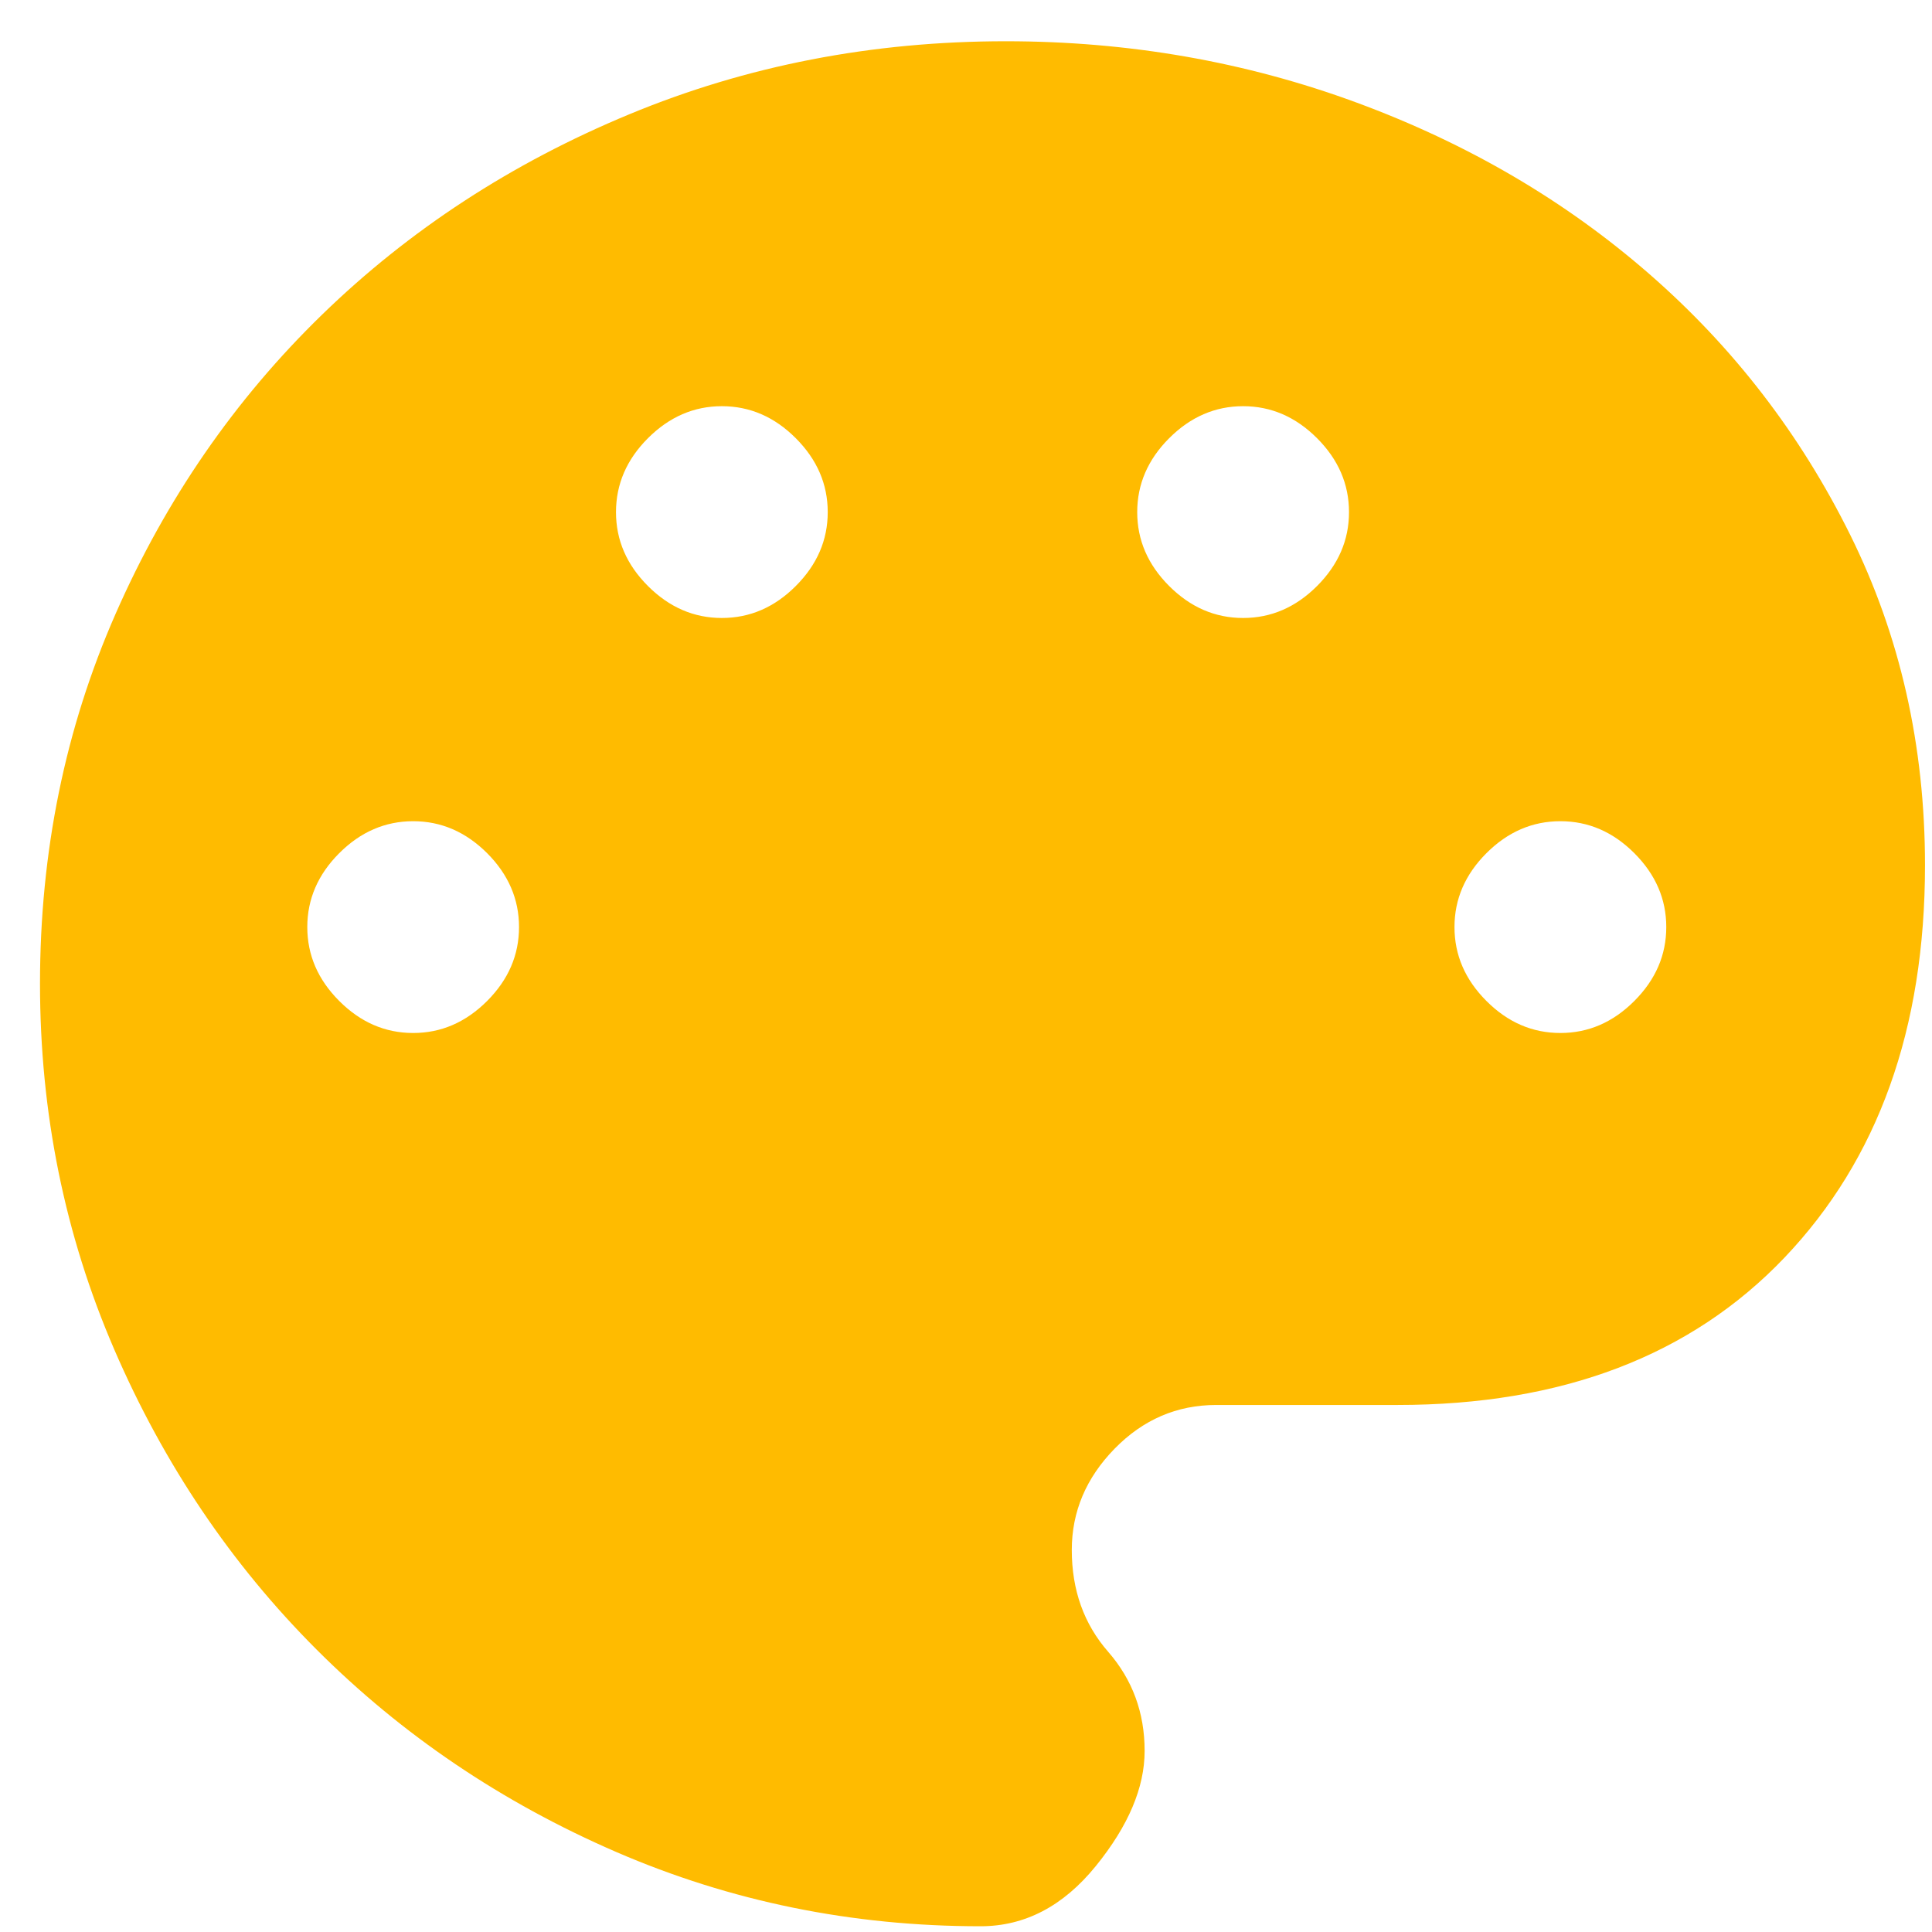 <svg width="37" height="37" viewBox="0 0 37 37" fill="none" xmlns="http://www.w3.org/2000/svg">
<path d="M18.779 36.89C16.317 36.89 13.99 36.415 11.8 35.467C9.61 34.518 7.698 33.226 6.064 31.592C4.429 29.957 3.138 28.042 2.189 25.846C1.24 23.65 0.766 21.314 0.766 18.84C0.766 16.314 1.248 13.953 2.213 11.757C3.177 9.561 4.496 7.651 6.168 6.026C7.84 4.401 9.801 3.122 12.051 2.189C14.3 1.256 16.704 0.79 19.261 0.79C21.617 0.79 23.858 1.182 25.984 1.966C28.111 2.751 29.979 3.845 31.587 5.248C33.197 6.651 34.478 8.315 35.433 10.242C36.388 12.169 36.866 14.279 36.866 16.571C36.866 19.698 35.969 22.203 34.175 24.085C32.381 25.966 29.91 26.907 26.763 26.907H23.292C22.539 26.907 21.89 27.187 21.344 27.746C20.799 28.305 20.526 28.951 20.526 29.684C20.526 30.452 20.758 31.102 21.224 31.635C21.689 32.169 21.921 32.801 21.921 33.532C21.921 34.233 21.61 34.968 20.986 35.737C20.363 36.505 19.627 36.89 18.779 36.89ZM7.913 19.783C8.448 19.783 8.92 19.579 9.329 19.17C9.736 18.762 9.94 18.291 9.94 17.754C9.94 17.219 9.736 16.747 9.329 16.339C8.92 15.931 8.448 15.727 7.913 15.727C7.377 15.727 6.905 15.931 6.497 16.339C6.089 16.747 5.885 17.219 5.885 17.754C5.885 18.291 6.089 18.762 6.497 19.17C6.905 19.579 7.377 19.783 7.913 19.783ZM13.824 11.835C14.361 11.835 14.833 11.631 15.24 11.223C15.648 10.815 15.852 10.344 15.852 9.808C15.852 9.272 15.648 8.8 15.24 8.392C14.833 7.984 14.361 7.779 13.824 7.779C13.289 7.779 12.817 7.984 12.409 8.392C12.001 8.8 11.797 9.272 11.797 9.808C11.797 10.344 12.001 10.815 12.409 11.223C12.817 11.631 13.289 11.835 13.824 11.835ZM23.807 11.835C24.343 11.835 24.815 11.631 25.223 11.223C25.631 10.815 25.835 10.344 25.835 9.808C25.835 9.272 25.631 8.8 25.223 8.392C24.815 7.984 24.343 7.779 23.807 7.779C23.271 7.779 22.799 7.984 22.391 8.392C21.983 8.8 21.779 9.272 21.779 9.808C21.779 10.344 21.983 10.815 22.391 11.223C22.799 11.631 23.271 11.835 23.807 11.835ZM29.883 19.783C30.419 19.783 30.891 19.579 31.299 19.17C31.707 18.762 31.911 18.291 31.911 17.754C31.911 17.219 31.707 16.747 31.299 16.339C30.891 15.931 30.419 15.727 29.883 15.727C29.347 15.727 28.875 15.931 28.467 16.339C28.059 16.747 27.855 17.219 27.855 17.754C27.855 18.291 28.059 18.762 28.467 19.17C28.875 19.579 29.347 19.783 29.883 19.783Z" fill="#FFBB00"/>
</svg>
